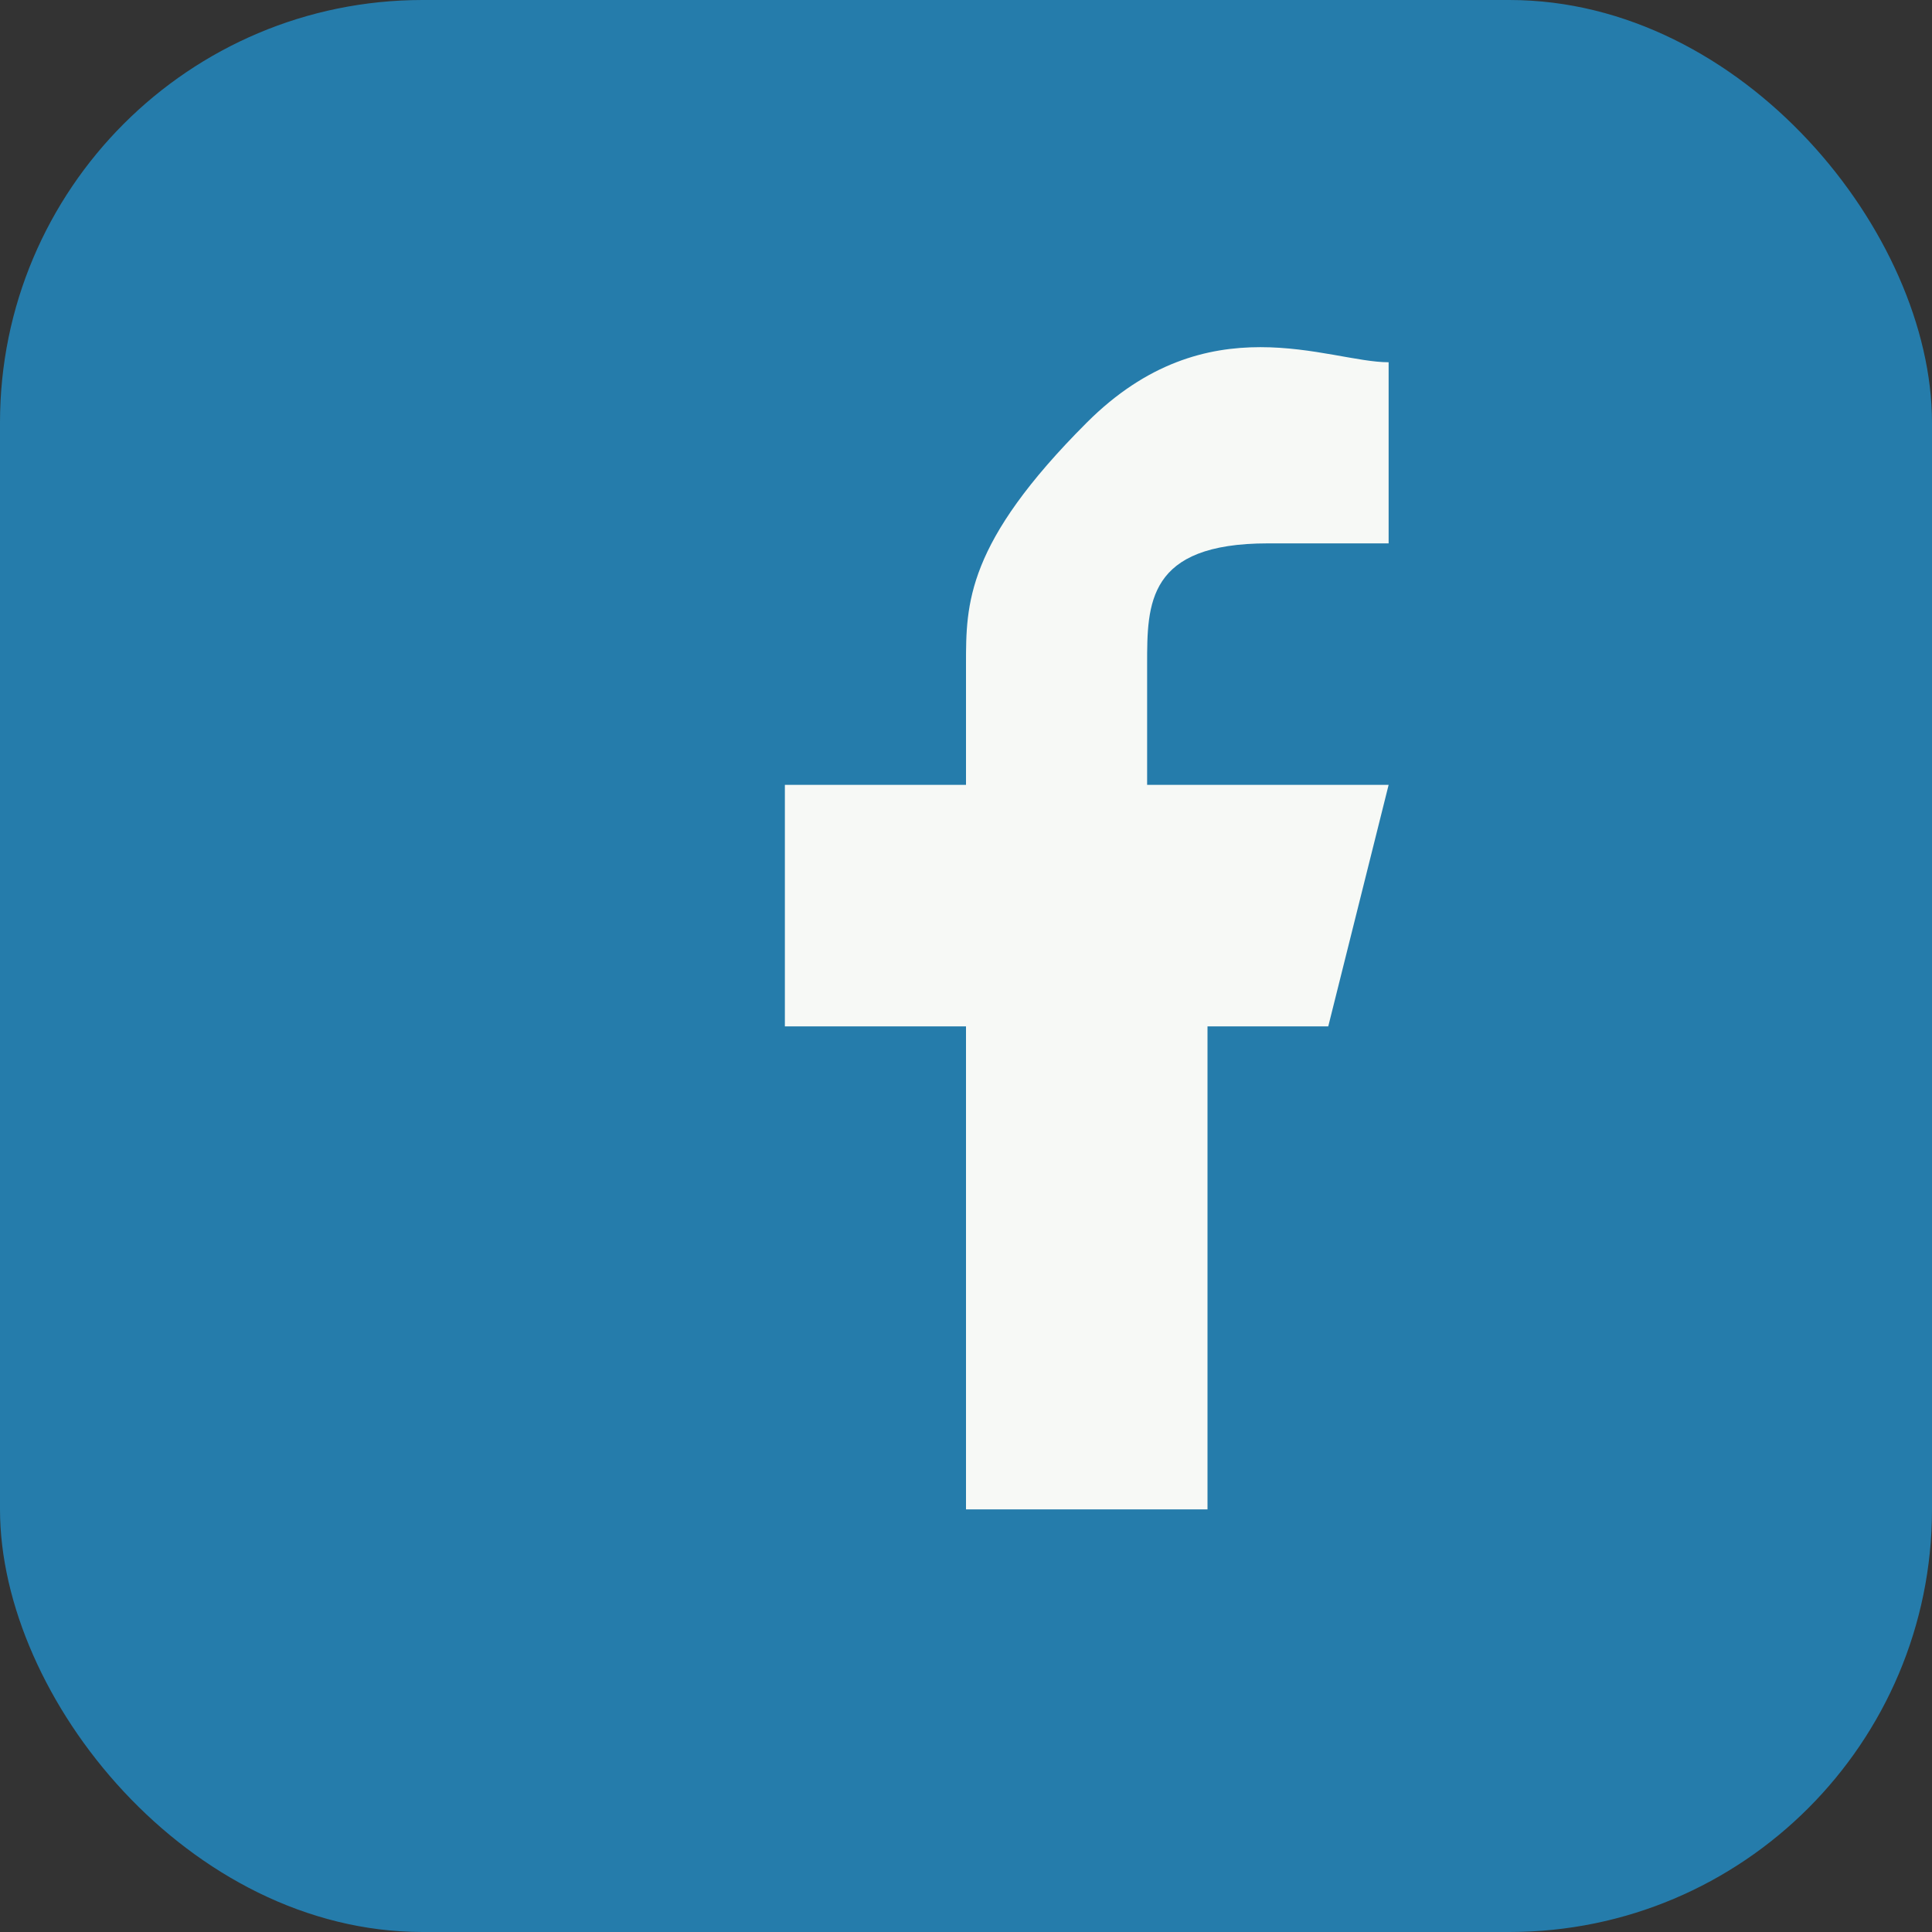 <?xml version="1.0" encoding="UTF-8"?>
<svg xmlns="http://www.w3.org/2000/svg" width="32" height="32" viewBox="0 0 32 32"><rect x="0" y="0" width="32" height="32" fill="#333333" stroke="none"/><rect width="32" height="32" rx="7" fill="#257CAB"/><path d="M19 17h3l1-4h-4V11c0-1 0-2 2-2h2V6c-1 0-3-1-5 1s-2 3-2 4v2h-3v4h3v8h4v-8z" fill="#F7F9F6"/></svg>